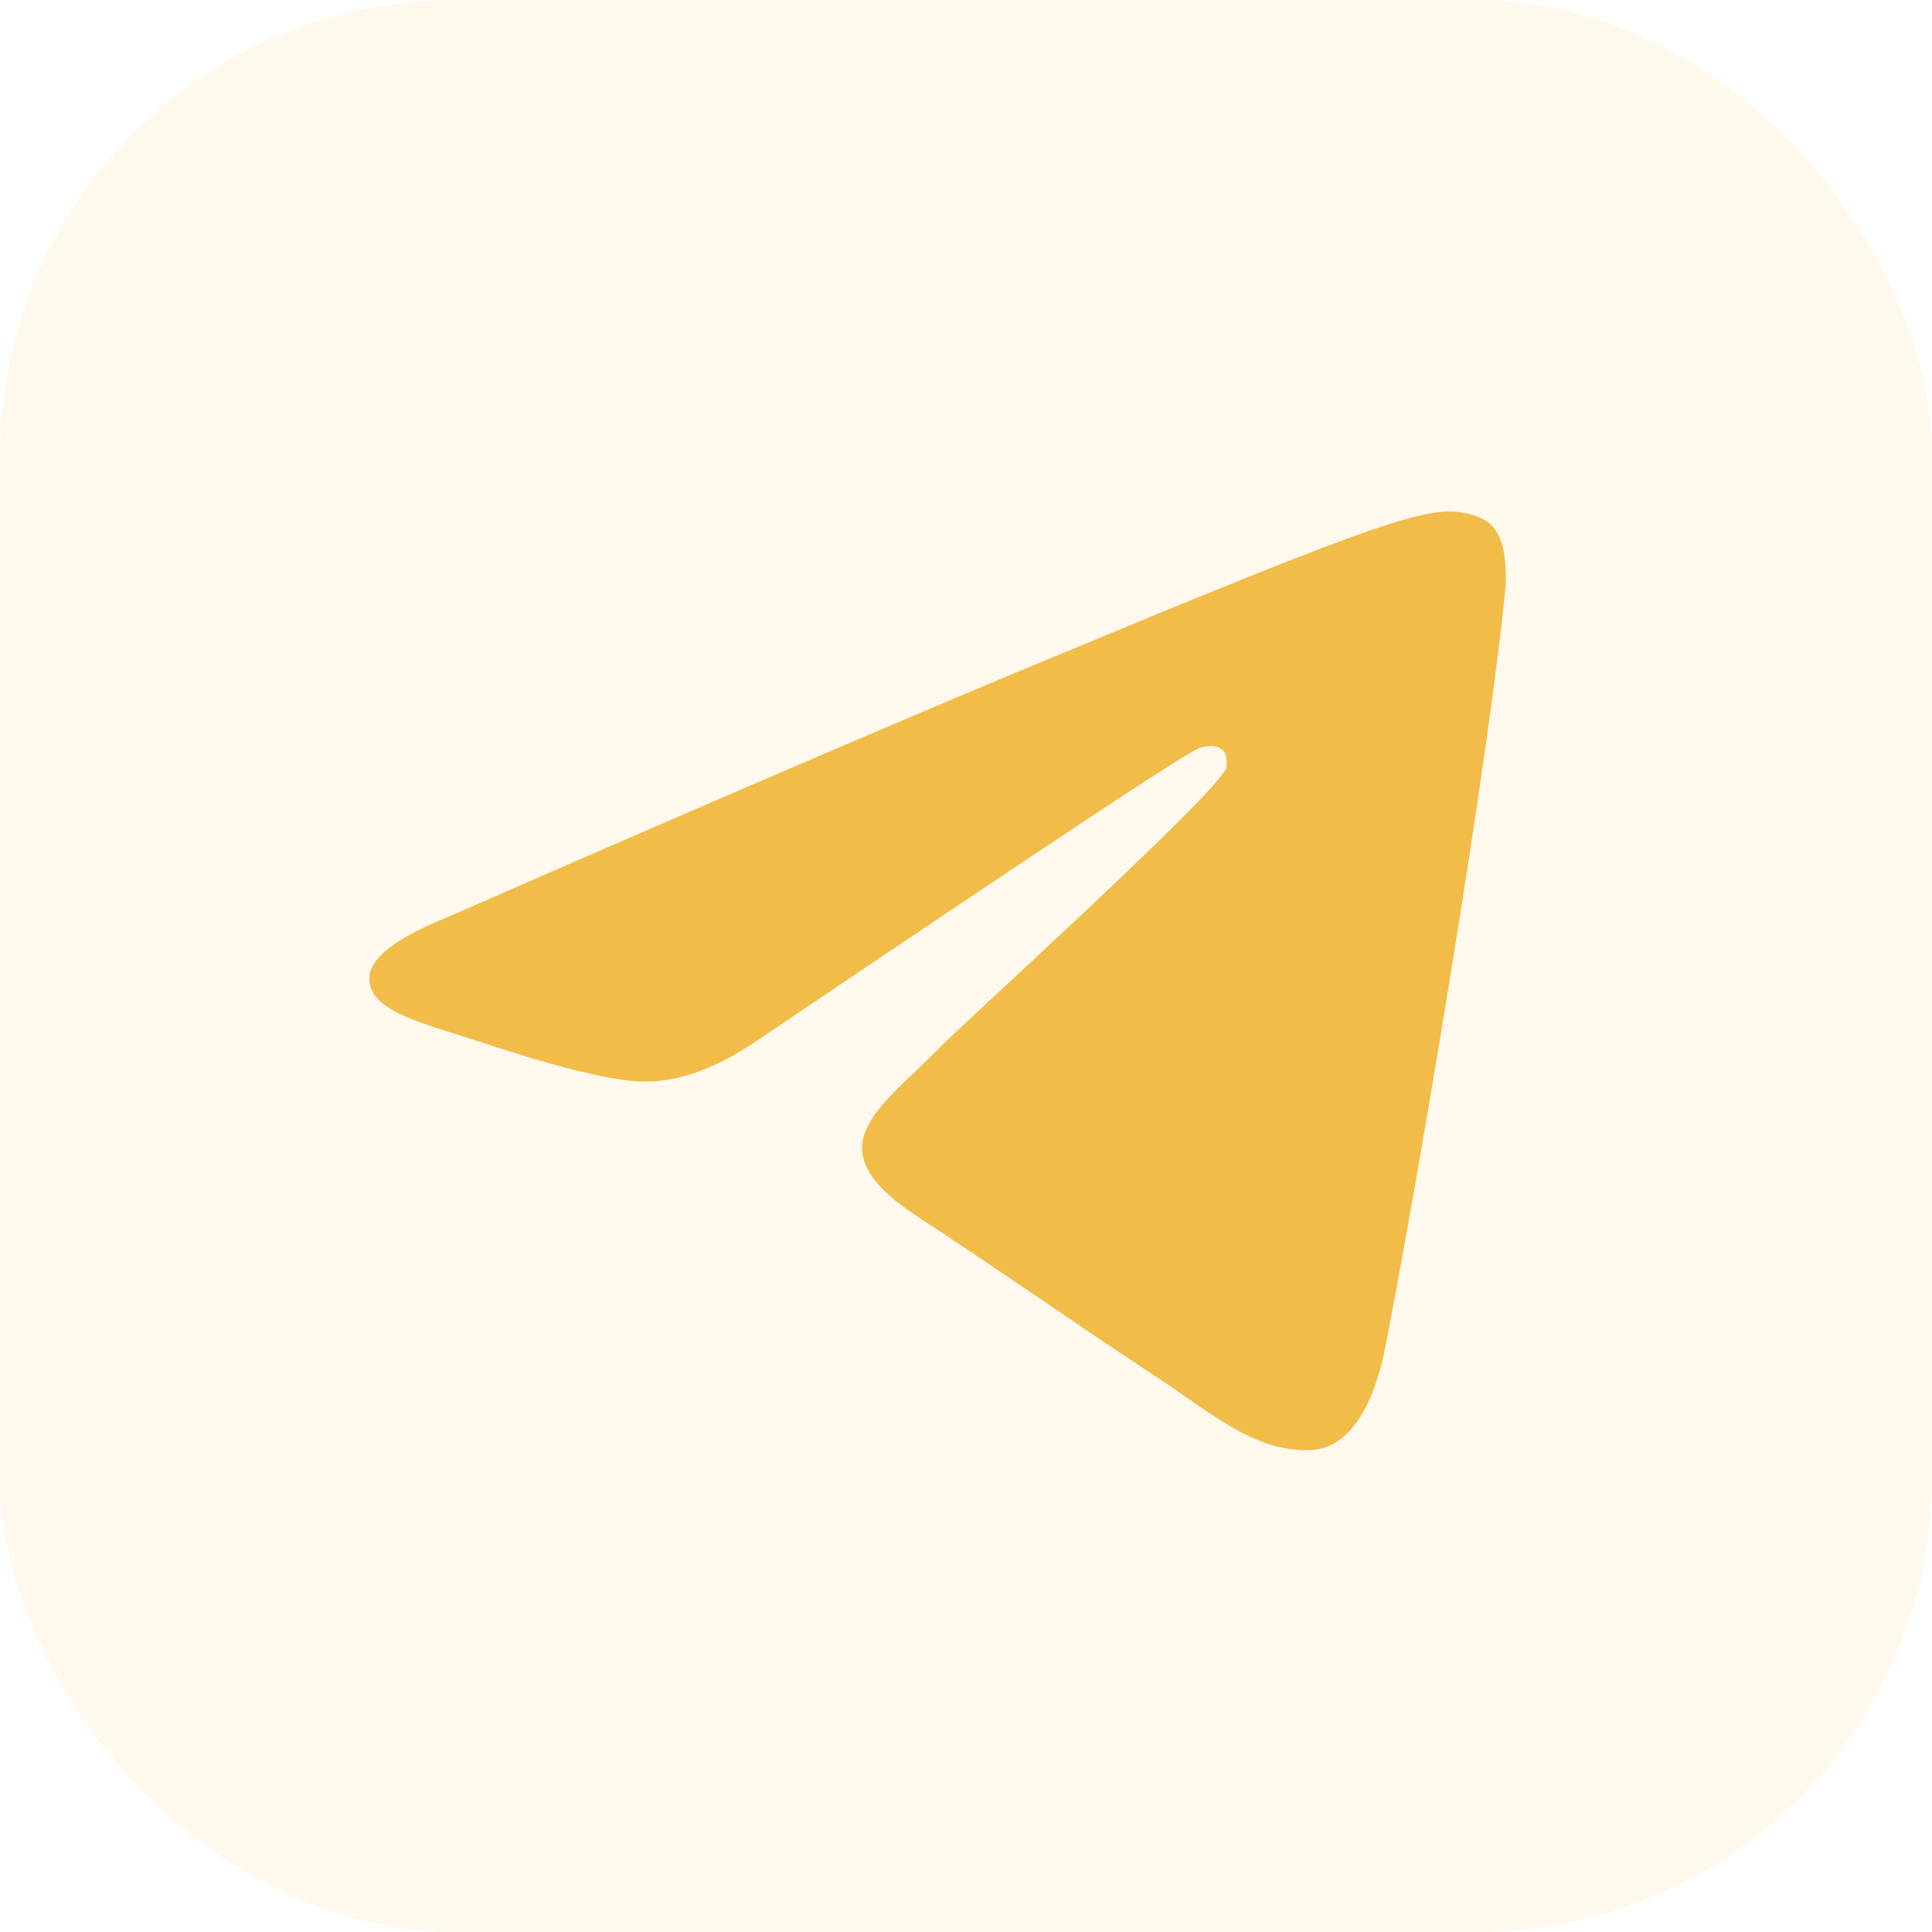 <?xml version="1.0" encoding="UTF-8"?> <svg xmlns="http://www.w3.org/2000/svg" width="68" height="68" viewBox="0 0 68 68" fill="none"><rect width="68" height="68" rx="16" fill="#F1BC48" fill-opacity="0.1"></rect><path fill-rule="evenodd" clip-rule="evenodd" d="M15.763 32.277C26.486 27.576 33.653 24.537 37.265 23.046C47.472 18.803 49.593 18.057 50.969 18C51.256 18 51.944 18.057 52.403 18.401C52.747 18.688 52.862 19.089 52.919 19.376C52.976 19.663 53.034 20.294 52.976 20.81C52.403 26.601 50.052 40.764 48.791 47.243C48.275 49.995 47.242 50.912 46.268 51.027C44.146 51.199 42.483 49.594 40.419 48.275C37.208 46.153 35.373 44.834 32.22 42.77C28.607 40.362 30.958 39.043 33.022 36.922C33.538 36.348 42.999 27.805 43.171 27.002C43.171 26.887 43.229 26.544 42.999 26.371C42.77 26.199 42.483 26.257 42.254 26.314C41.91 26.371 36.749 29.812 26.715 36.578C25.224 37.61 23.905 38.069 22.701 38.069C21.383 38.069 18.86 37.323 16.968 36.692C14.674 35.947 12.839 35.546 13.011 34.284C13.126 33.654 14.043 32.965 15.763 32.277Z" fill="#F1BC48"></path></svg> 